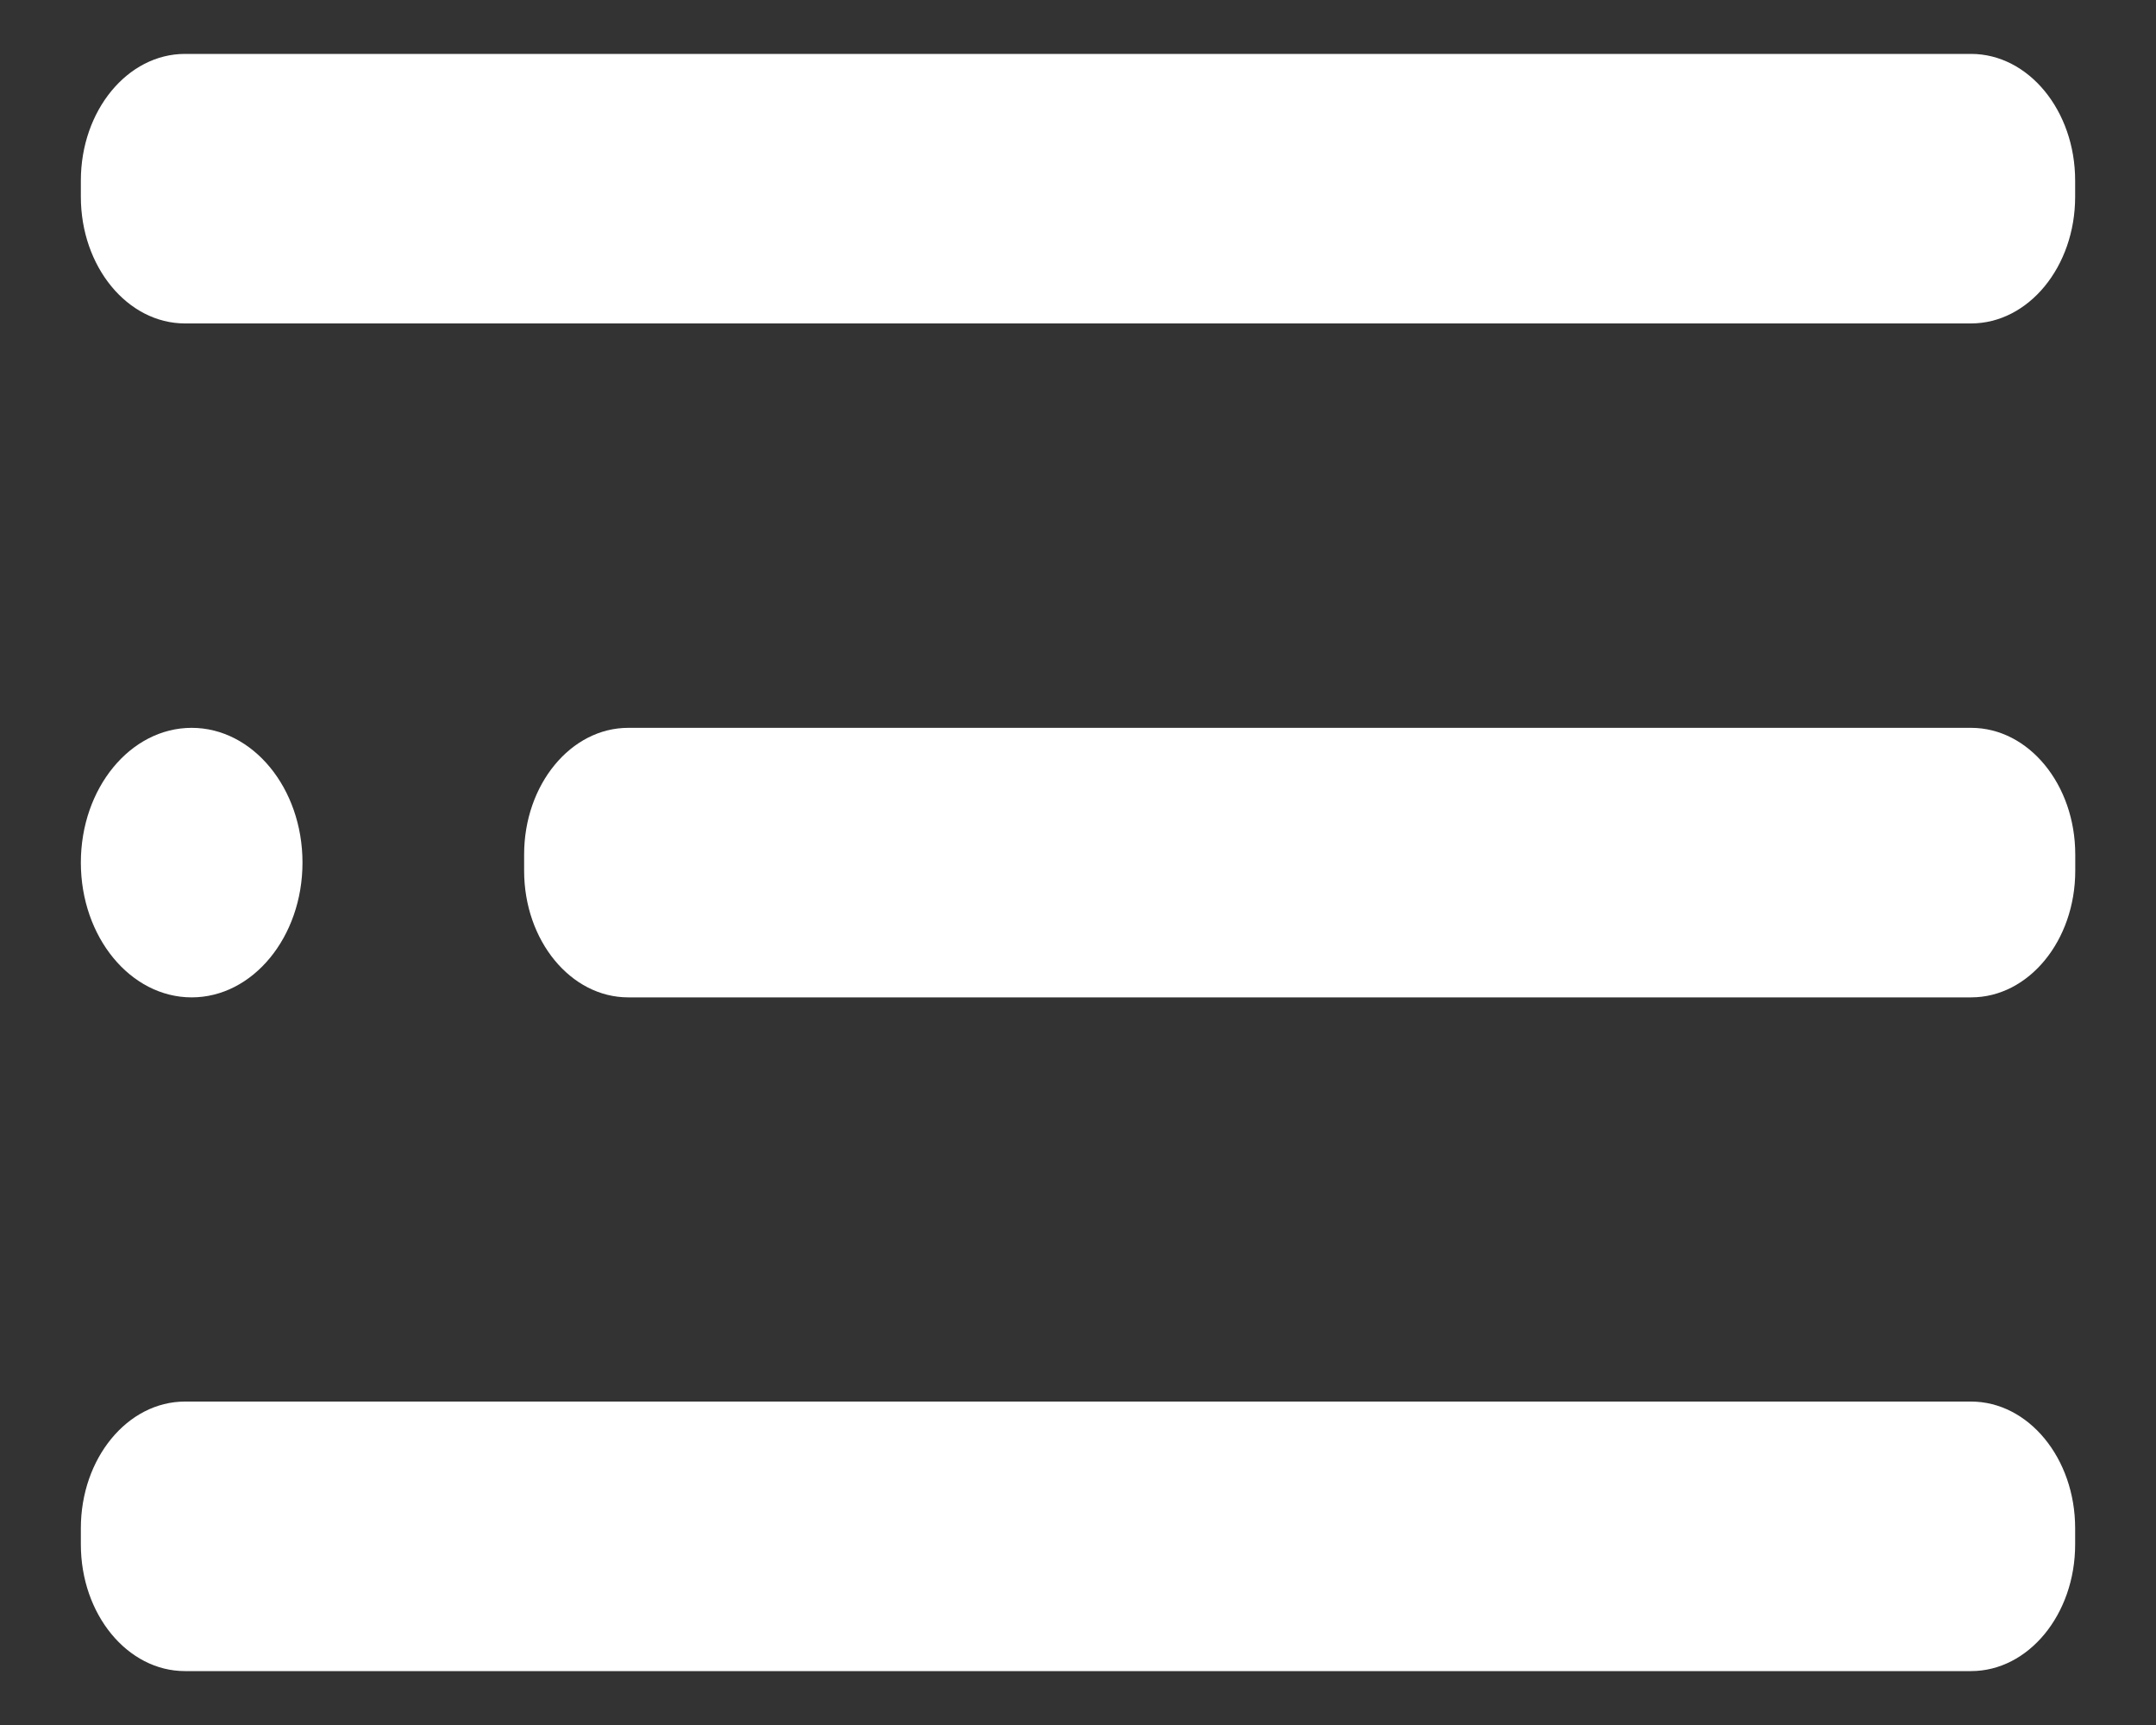 <svg width="20" height="16" viewBox="0 0 20 16" fill="none" xmlns="http://www.w3.org/2000/svg">
<rect x="0" y="0" width="20" height="16" fill="#333333" stroke="none"/>
<path d="M1.778 9.251C2.345 9.251 2.806 8.691 2.806 8.001C2.806 7.31 2.345 6.751 1.778 6.751C1.21 6.751 0.75 7.31 0.75 8.001C0.75 8.691 1.21 9.251 1.778 9.251Z" fill="white"/>
<path d="M18.285 6.751H5.828C5.295 6.751 4.862 7.277 4.862 7.926V8.076C4.862 8.725 5.295 9.251 5.828 9.251H18.285C18.819 9.251 19.251 8.725 19.251 8.076V7.926C19.251 7.277 18.819 6.751 18.285 6.751Z" fill="white"/>
<path d="M18.284 13H1.716C1.183 13 0.75 13.526 0.75 14.175V14.325C0.75 14.974 1.183 15.5 1.716 15.5H18.284C18.817 15.5 19.25 14.974 19.25 14.325V14.175C19.25 13.526 18.817 13 18.284 13Z" fill="white"/>
<path d="M18.284 0.5H1.716C1.183 0.5 0.75 1.026 0.75 1.675V1.825C0.75 2.474 1.183 3 1.716 3H18.284C18.817 3 19.25 2.474 19.25 1.825V1.675C19.25 1.026 18.817 0.5 18.284 0.5Z" fill="white"/>
</svg>
